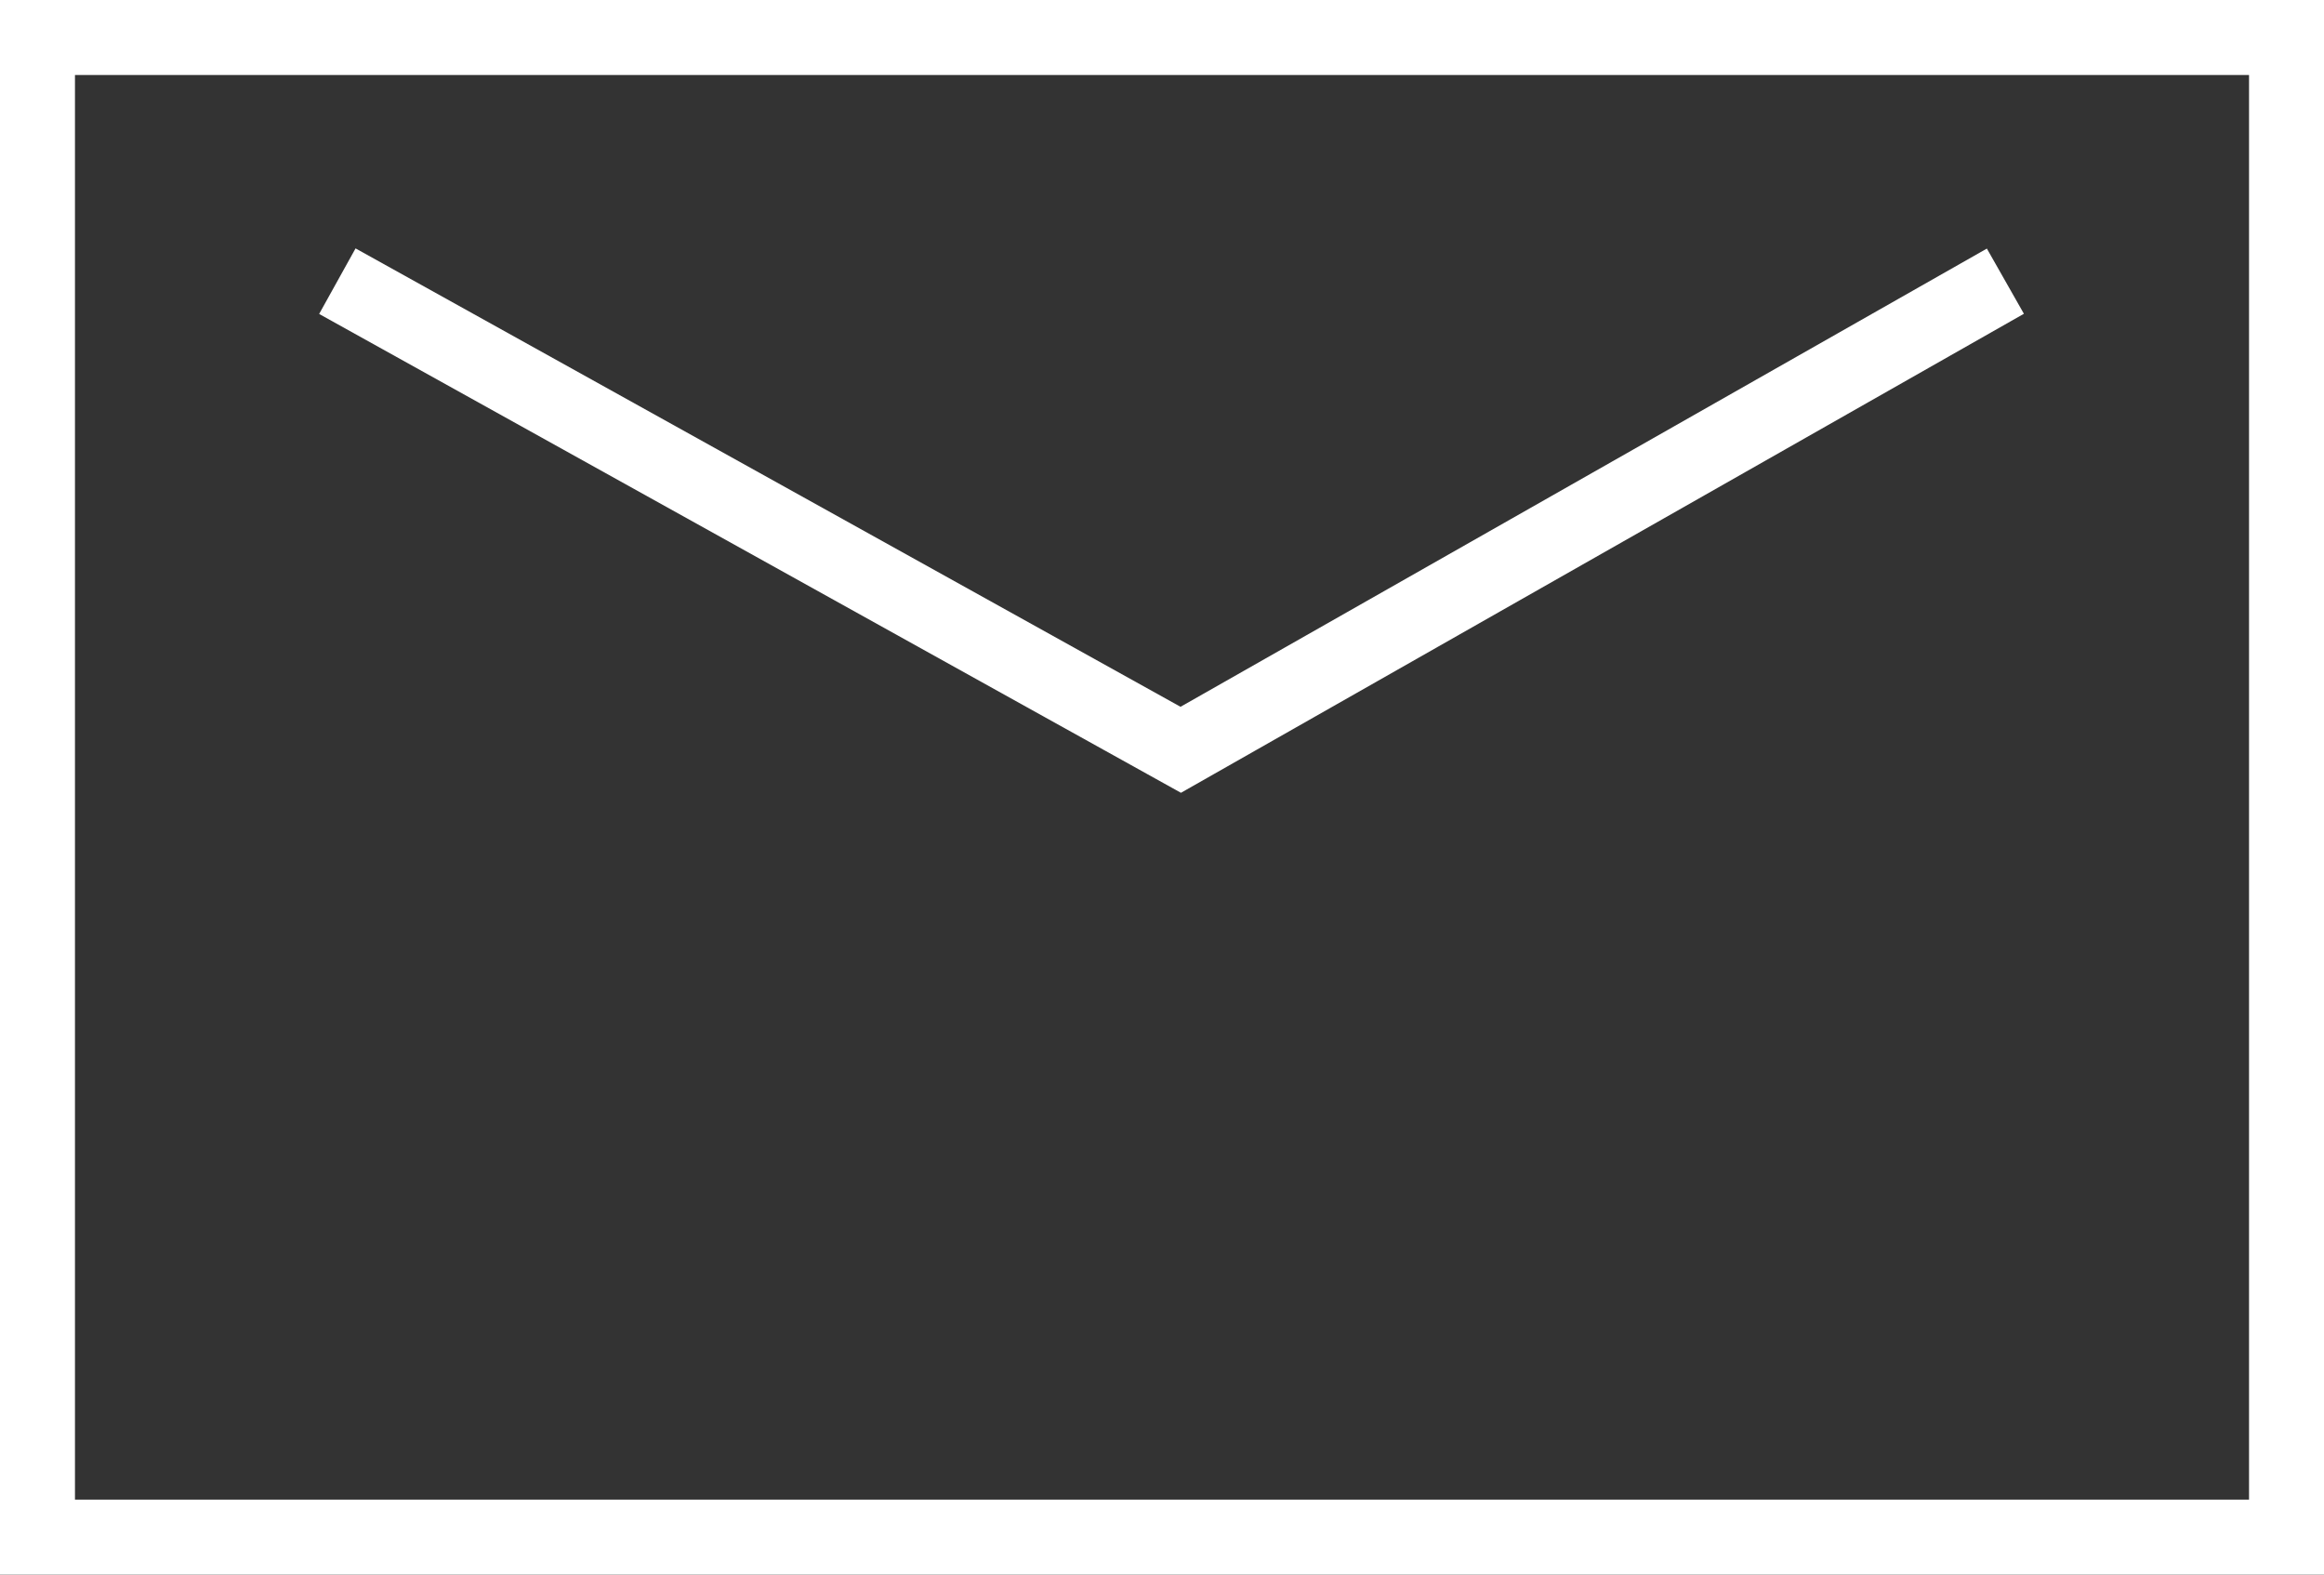 <svg xmlns="http://www.w3.org/2000/svg" width="31" height="21" viewBox="0 0 31 21">
  <rect x="0" y="0" width="31" height="21" fill="#333333" stroke="none"/>
  <g id="グループ_1562" data-name="グループ 1562" transform="translate(-9.5 -16.5)">
    <rect id="長方形_48" data-name="長方形 48" width="30" height="20" transform="translate(10 17)" fill="none" stroke="#fff" stroke-width="1"/>
    <path id="パス_17" data-name="パス 17" d="M1530,27.5l11.25,6.25,11-6.25" transform="translate(-1516 -7.25)" fill="none" stroke="#fff" stroke-width="1"/>
  </g>
</svg>
